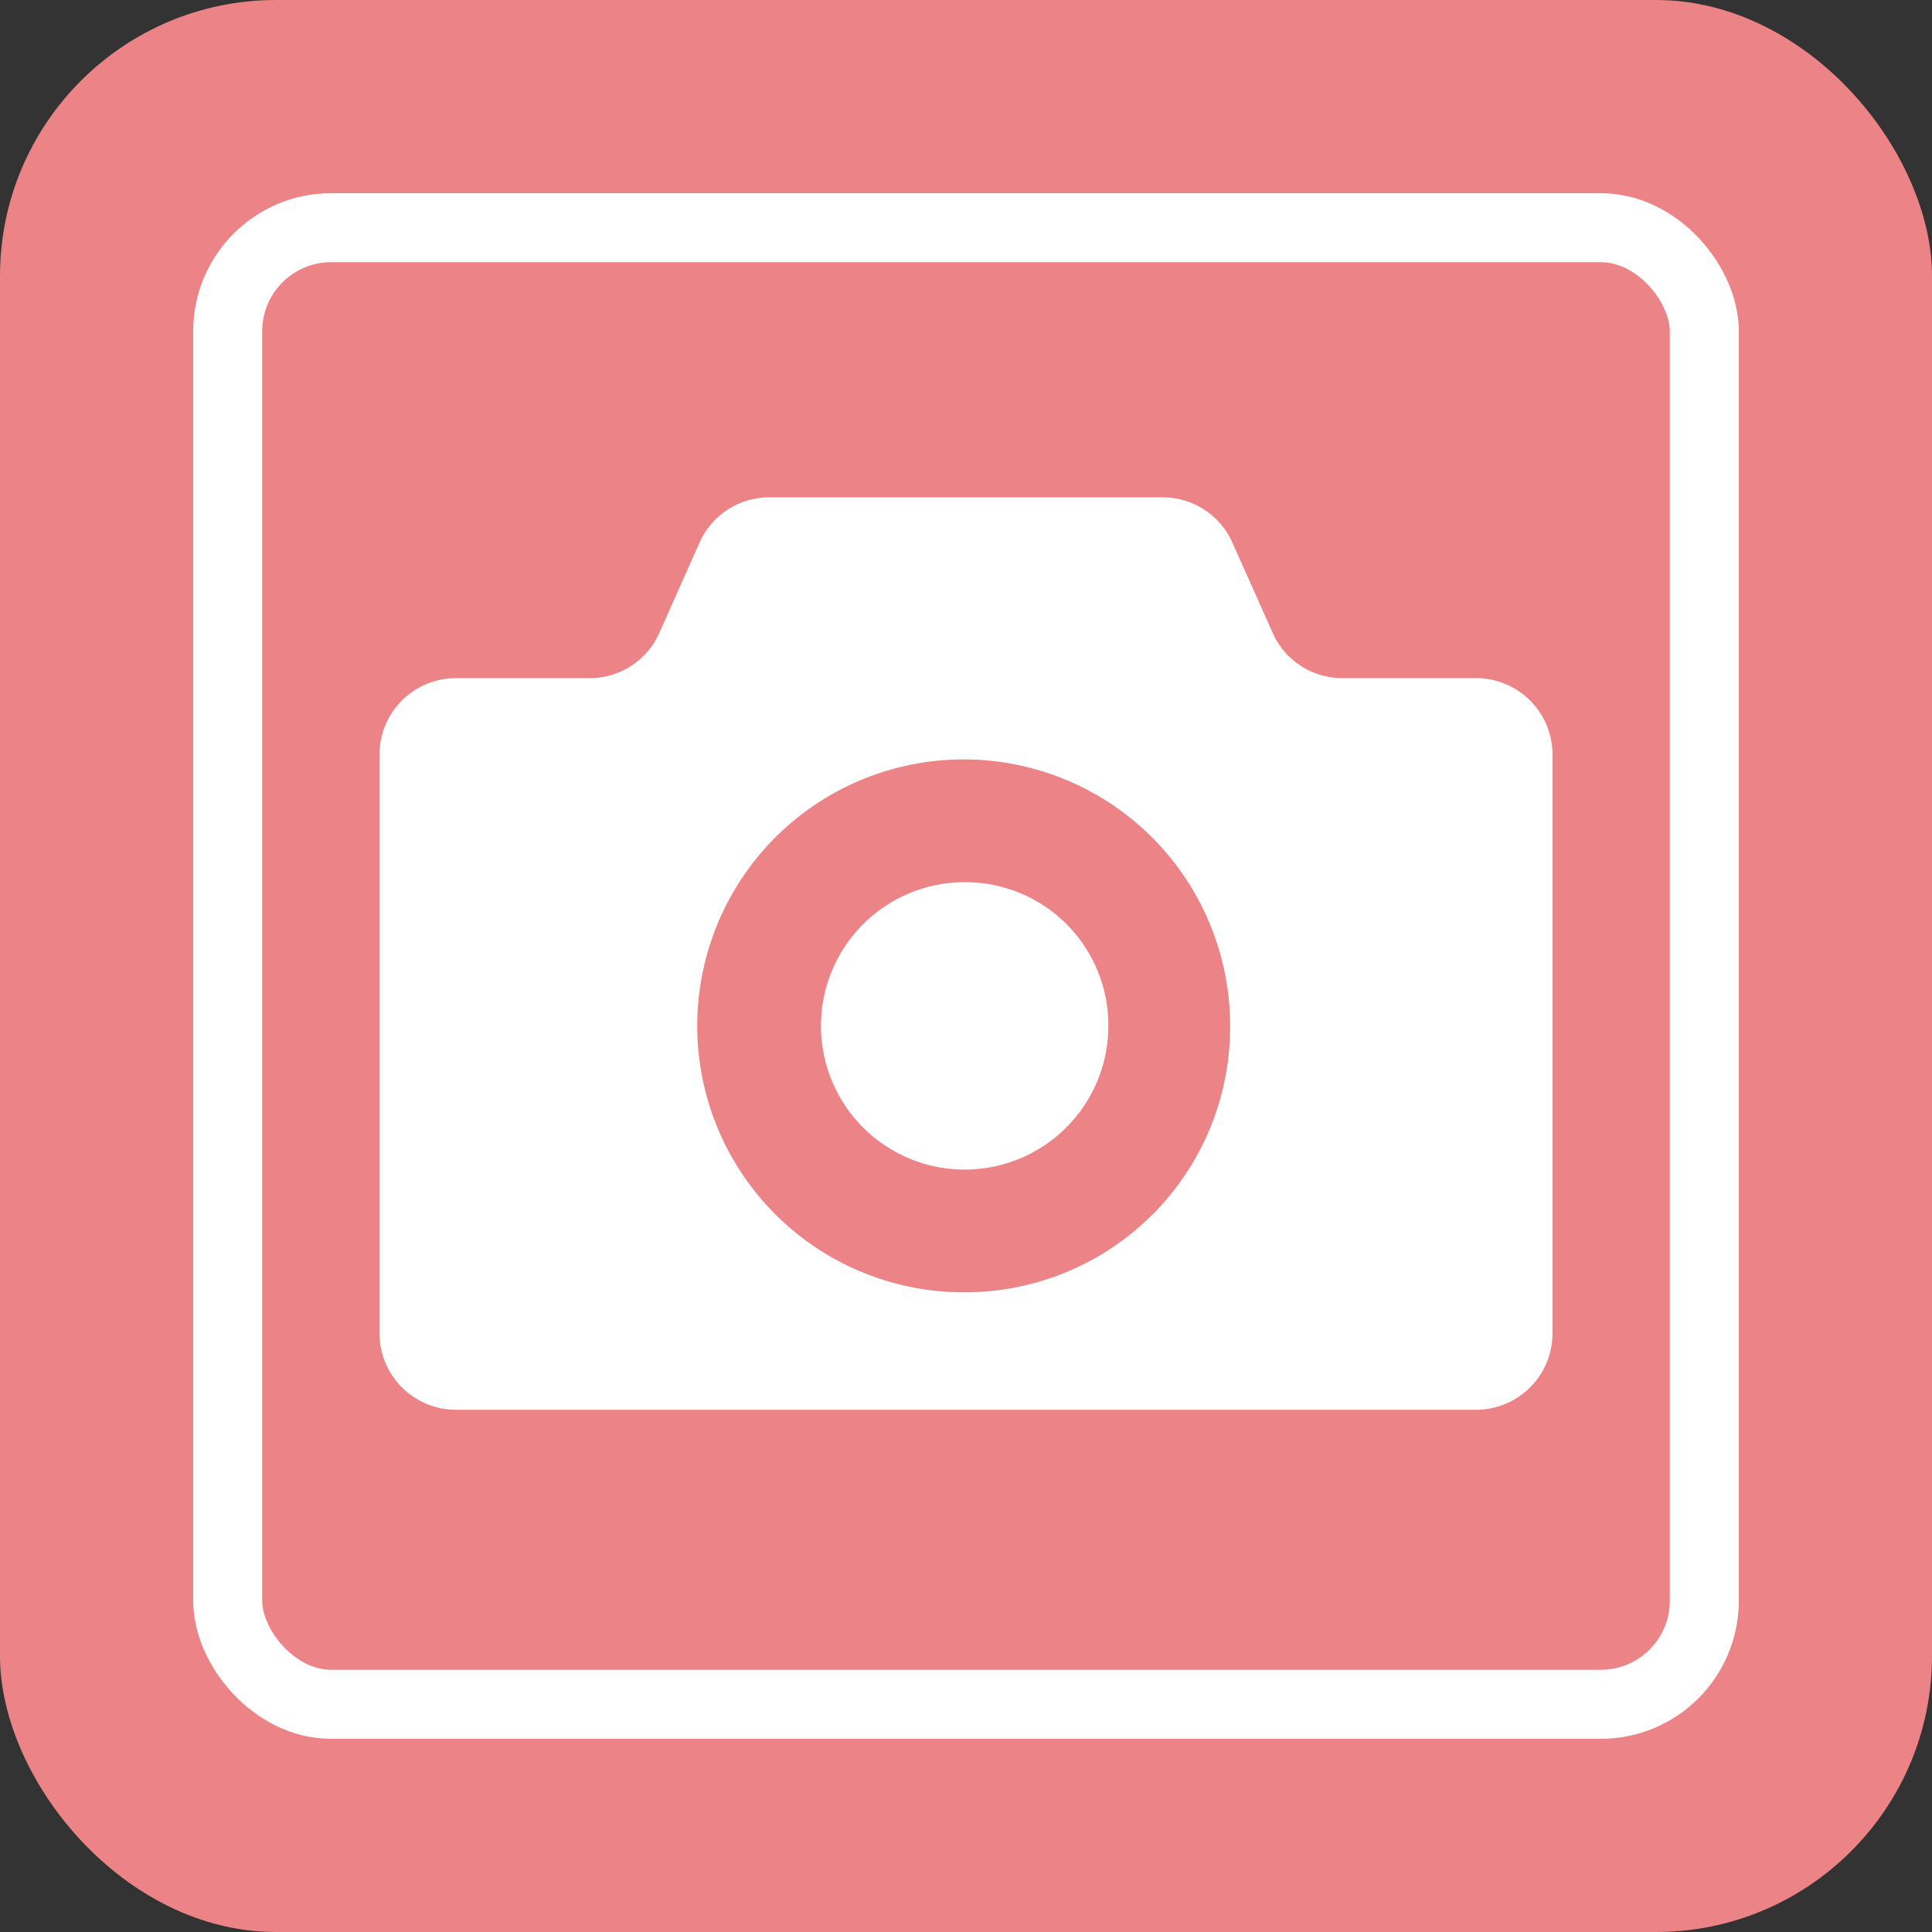 <svg id="グループ_189" data-name="グループ 189" xmlns="http://www.w3.org/2000/svg" width="56" height="56" viewBox="0 0 56 56">
  <rect x="0" y="0" width="56" height="56" fill="#333333" stroke="none"/>
  <rect id="長方形_93" data-name="長方形 93" width="56" height="56" rx="8" transform="translate(0 0)" fill="#ec8386"/>
  <g id="長方形_94" data-name="長方形 94" transform="translate(5.6 5.6)" fill="none" stroke="#fff" stroke-width="2">
    <rect width="44.8" height="44.8" rx="4" stroke="none"/>
    <rect x="1" y="1" width="42.8" height="42.8" rx="3" fill="none"/>
  </g>
  <g id="カメラのアイコン素材_6" data-name="カメラのアイコン素材 6" transform="translate(11 -42.471)">
    <path id="パス_690" data-name="パス 690" d="M197.971,224.828a4.165,4.165,0,1,0,4.127,4.165A4.145,4.145,0,0,0,197.971,224.828Z" transform="translate(-180.972 -156.786)" fill="#fff"/>
    <path id="パス_691" data-name="パス 691" d="M31.792,62.127H27.9a2.205,2.205,0,0,1-2.012-1.314L24.722,58.2a2.207,2.207,0,0,0-2.013-1.313H11.29A2.21,2.21,0,0,0,9.276,58.2L8.112,60.813A2.205,2.205,0,0,1,6.1,62.127H2.207A2.217,2.217,0,0,0,0,64.352V81.108a2.217,2.217,0,0,0,2.207,2.226H31.792A2.217,2.217,0,0,0,34,81.108V64.352A2.217,2.217,0,0,0,31.792,62.127ZM17,79.929a7.723,7.723,0,1,1,7.656-7.723A7.689,7.689,0,0,1,17,79.929Z" fill="#fff"/>
  </g>
</svg>
